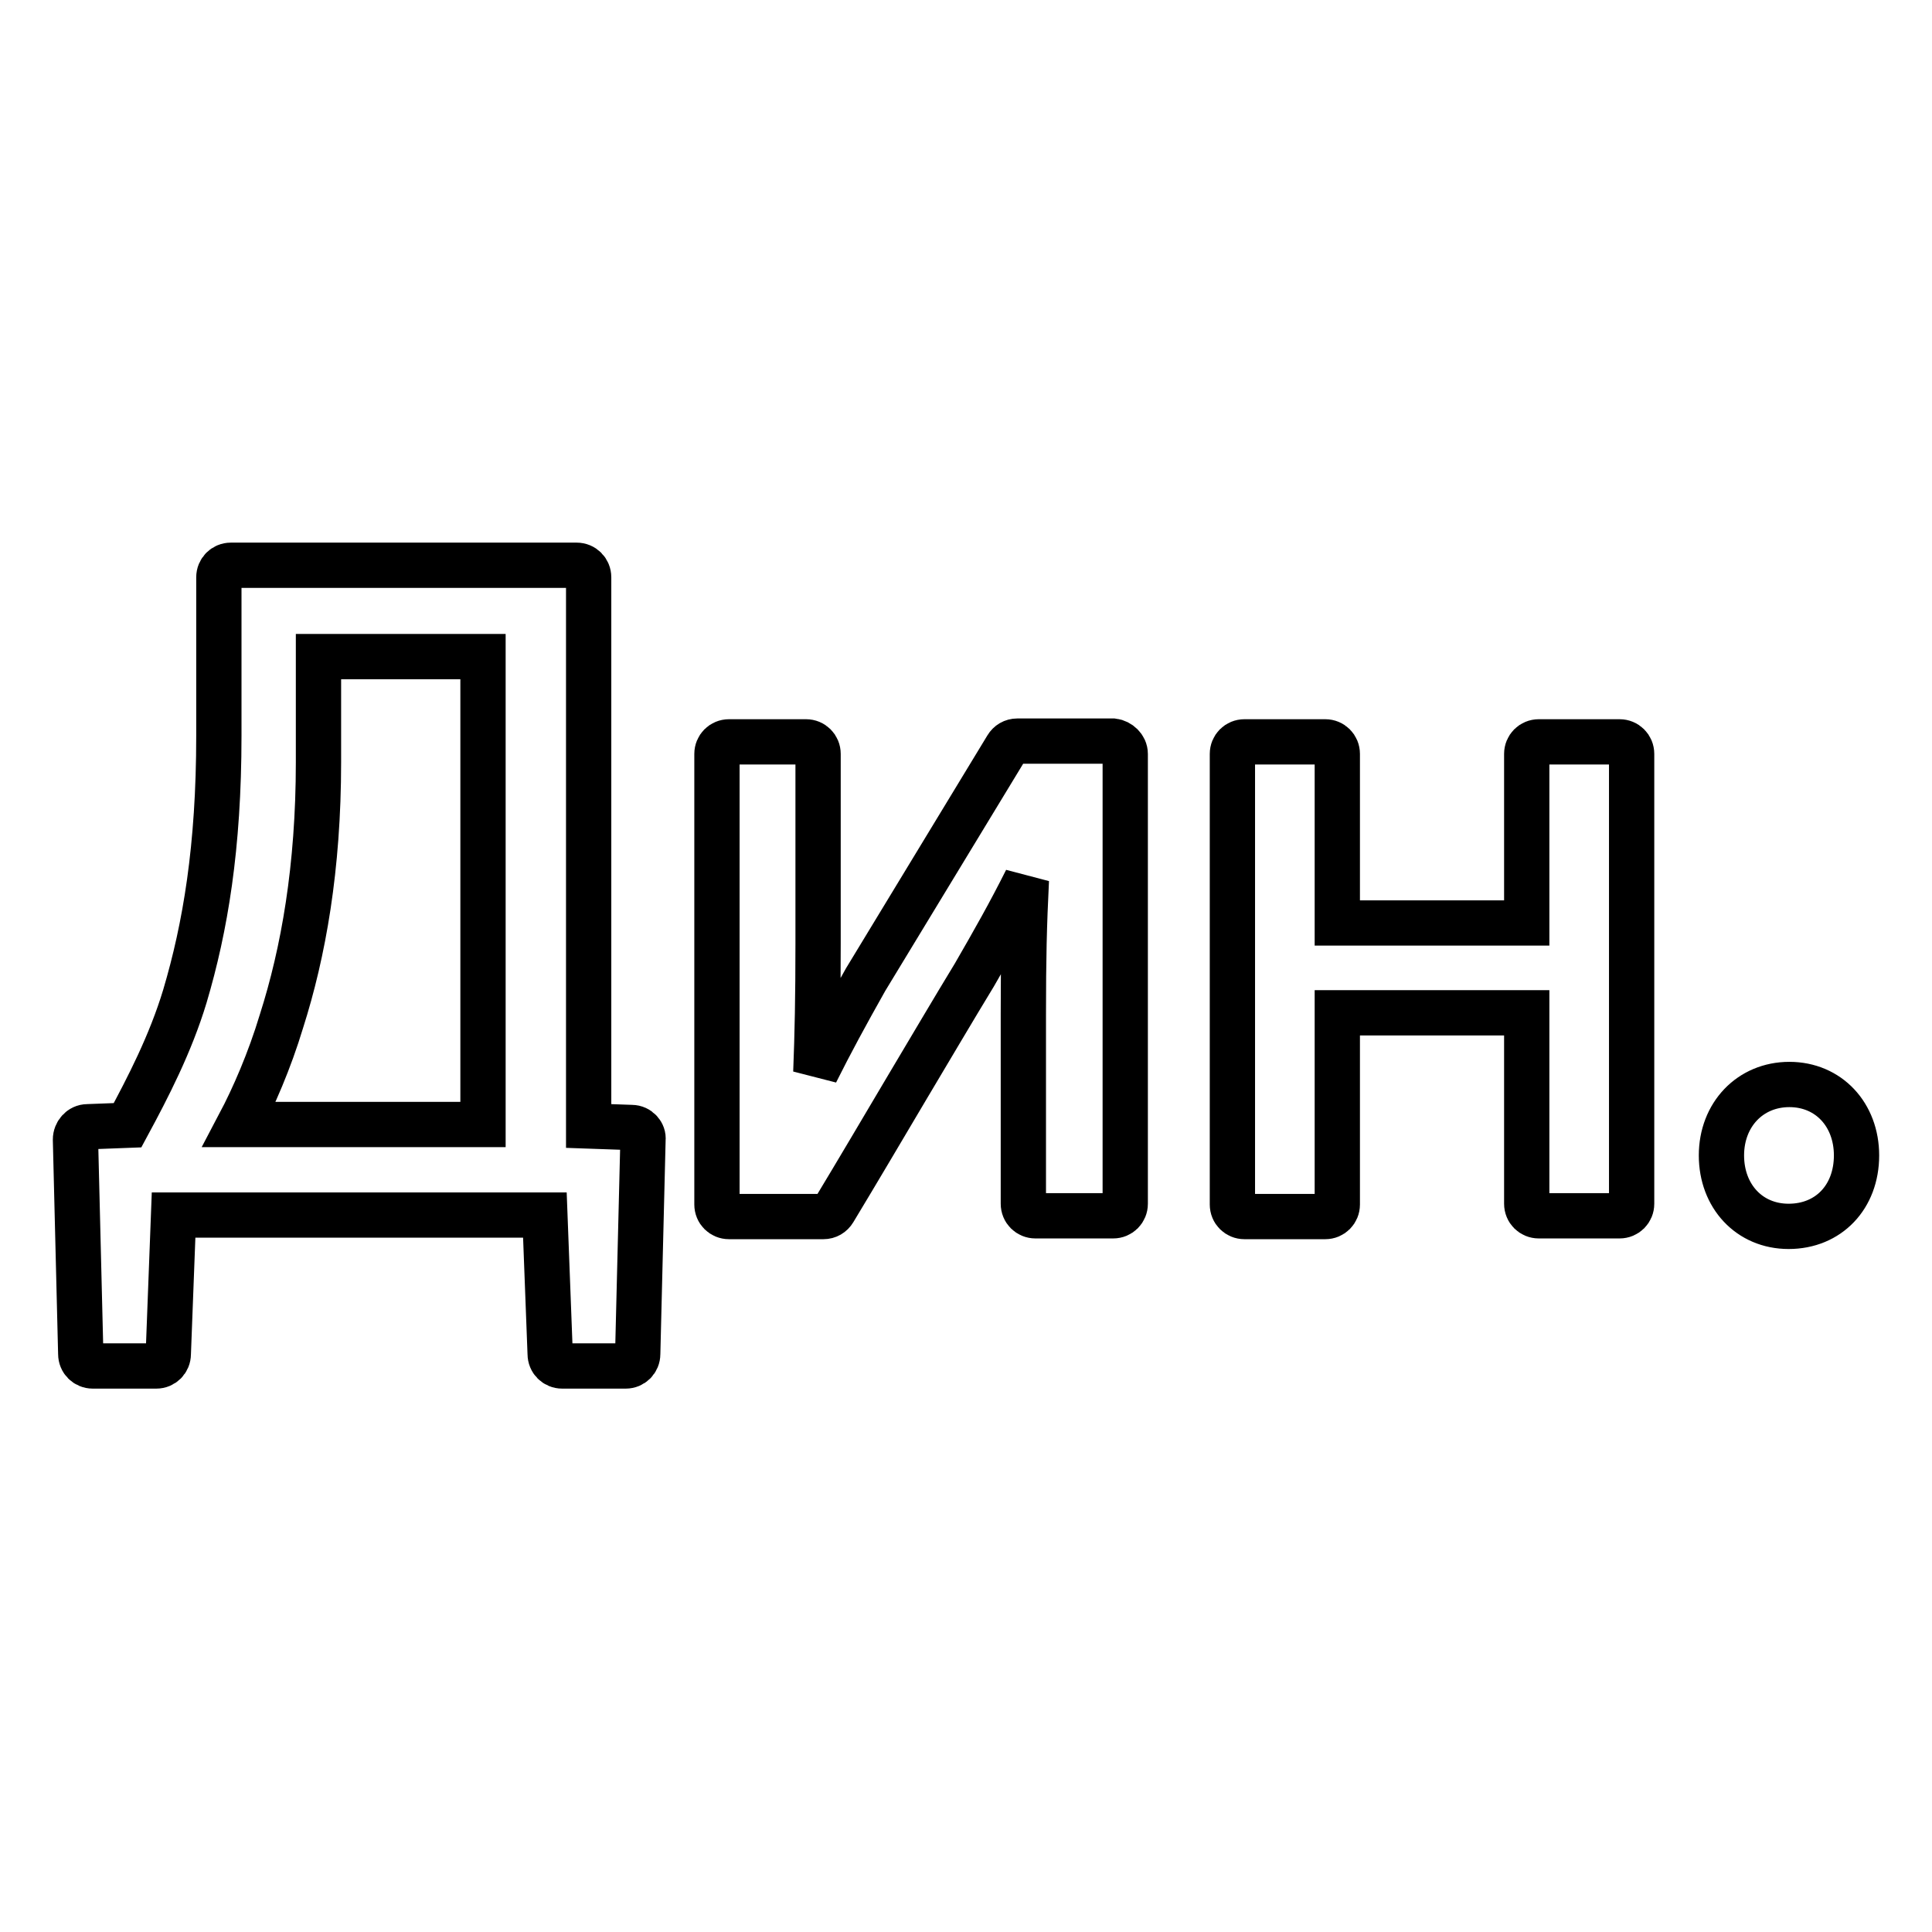 <?xml version="1.0" encoding="utf-8"?>
<!-- Svg Vector Icons : http://www.onlinewebfonts.com/icon -->
<!DOCTYPE svg PUBLIC "-//W3C//DTD SVG 1.1//EN" "http://www.w3.org/Graphics/SVG/1.1/DTD/svg11.dtd">
<svg version="1.1" xmlns="http://www.w3.org/2000/svg" xmlns:xlink="http://www.w3.org/1999/xlink" x="0px" y="0px" viewBox="0 0 256 256" enable-background="new 0 0 256 256" xml:space="preserve">
<g><g><g><path stroke-width="6" fill-opacity="0" stroke="#000000"  d="M83.7,149.4l-5.7-0.2V76.5c0-0.9-0.7-1.6-1.6-1.6H30.6c-0.9,0-1.6,0.7-1.6,1.6v21c0,14.8-1.8,25.4-4.5,34.5c-1.9,6.3-4.9,12.1-7.6,17.1l-5.3,0.2c-0.9,0-1.6,0.8-1.6,1.7l0.7,28.4c0,0.9,0.7,1.6,1.6,1.6h8.4c0.9,0,1.6-0.7,1.6-1.6l0.7-18.4h49.2l0.7,18.4c0,0.9,0.7,1.6,1.6,1.6h8.4c0.9,0,1.6-0.7,1.6-1.6l0.7-28.4C85.3,150.2,84.6,149.4,83.7,149.4z M64,87v62H31.7c1.9-3.6,4-8.4,5.6-13.7c2.9-9.1,4.9-20.3,4.9-34.3V87H64z M149.1,99.9v59.6c0,0.9-0.7,1.6-1.6,1.6h-10.3c-0.9,0-1.6-0.7-1.6-1.6v-25.2c0-7.2,0.1-11.7,0.4-17.7c-2.2,4.4-4.3,8.1-6.9,12.6c-2.8,4.6-5.8,9.7-8.9,14.9c-3.2,5.4-6.5,11-9.7,16.3c-0.3,0.5-0.8,0.8-1.4,0.8H96.6c-0.9,0-1.6-0.7-1.6-1.6V99.9c0-0.9,0.7-1.6,1.6-1.6h10.2c0.9,0,1.6,0.7,1.6,1.6V125c0,7.1-0.1,12-0.3,17.1c2-4,3.9-7.5,6.6-12.3L133.4,99c0.3-0.5,0.8-0.8,1.4-0.8h12.7C148.3,98.3,149.1,99,149.1,99.9z M216.2,99.9v59.6c0,0.9-0.7,1.6-1.6,1.6h-10.7c-0.9,0-1.6-0.7-1.6-1.6v-25.3h-25.1v25.4c0,0.9-0.7,1.6-1.6,1.6h-10.7c-0.9,0-1.6-0.7-1.6-1.6V99.9c0-0.9,0.7-1.6,1.6-1.6h10.7c0.9,0,1.6,0.7,1.6,1.6v22.4h25.1V99.9c0-0.9,0.7-1.6,1.6-1.6h10.7C215.5,98.3,216.2,99,216.2,99.9z M246,153.1c0,5.5-3.7,9.4-9,9.4c-5.2,0-8.9-4-8.9-9.4c0-5.4,3.8-9.4,9-9.4C242.3,143.7,246,147.7,246,153.1z"/></g><g></g><g></g><g></g><g></g><g></g><g></g><g></g><g></g><g></g><g></g><g></g><g></g><g></g><g></g><g></g></g></g>
</svg>